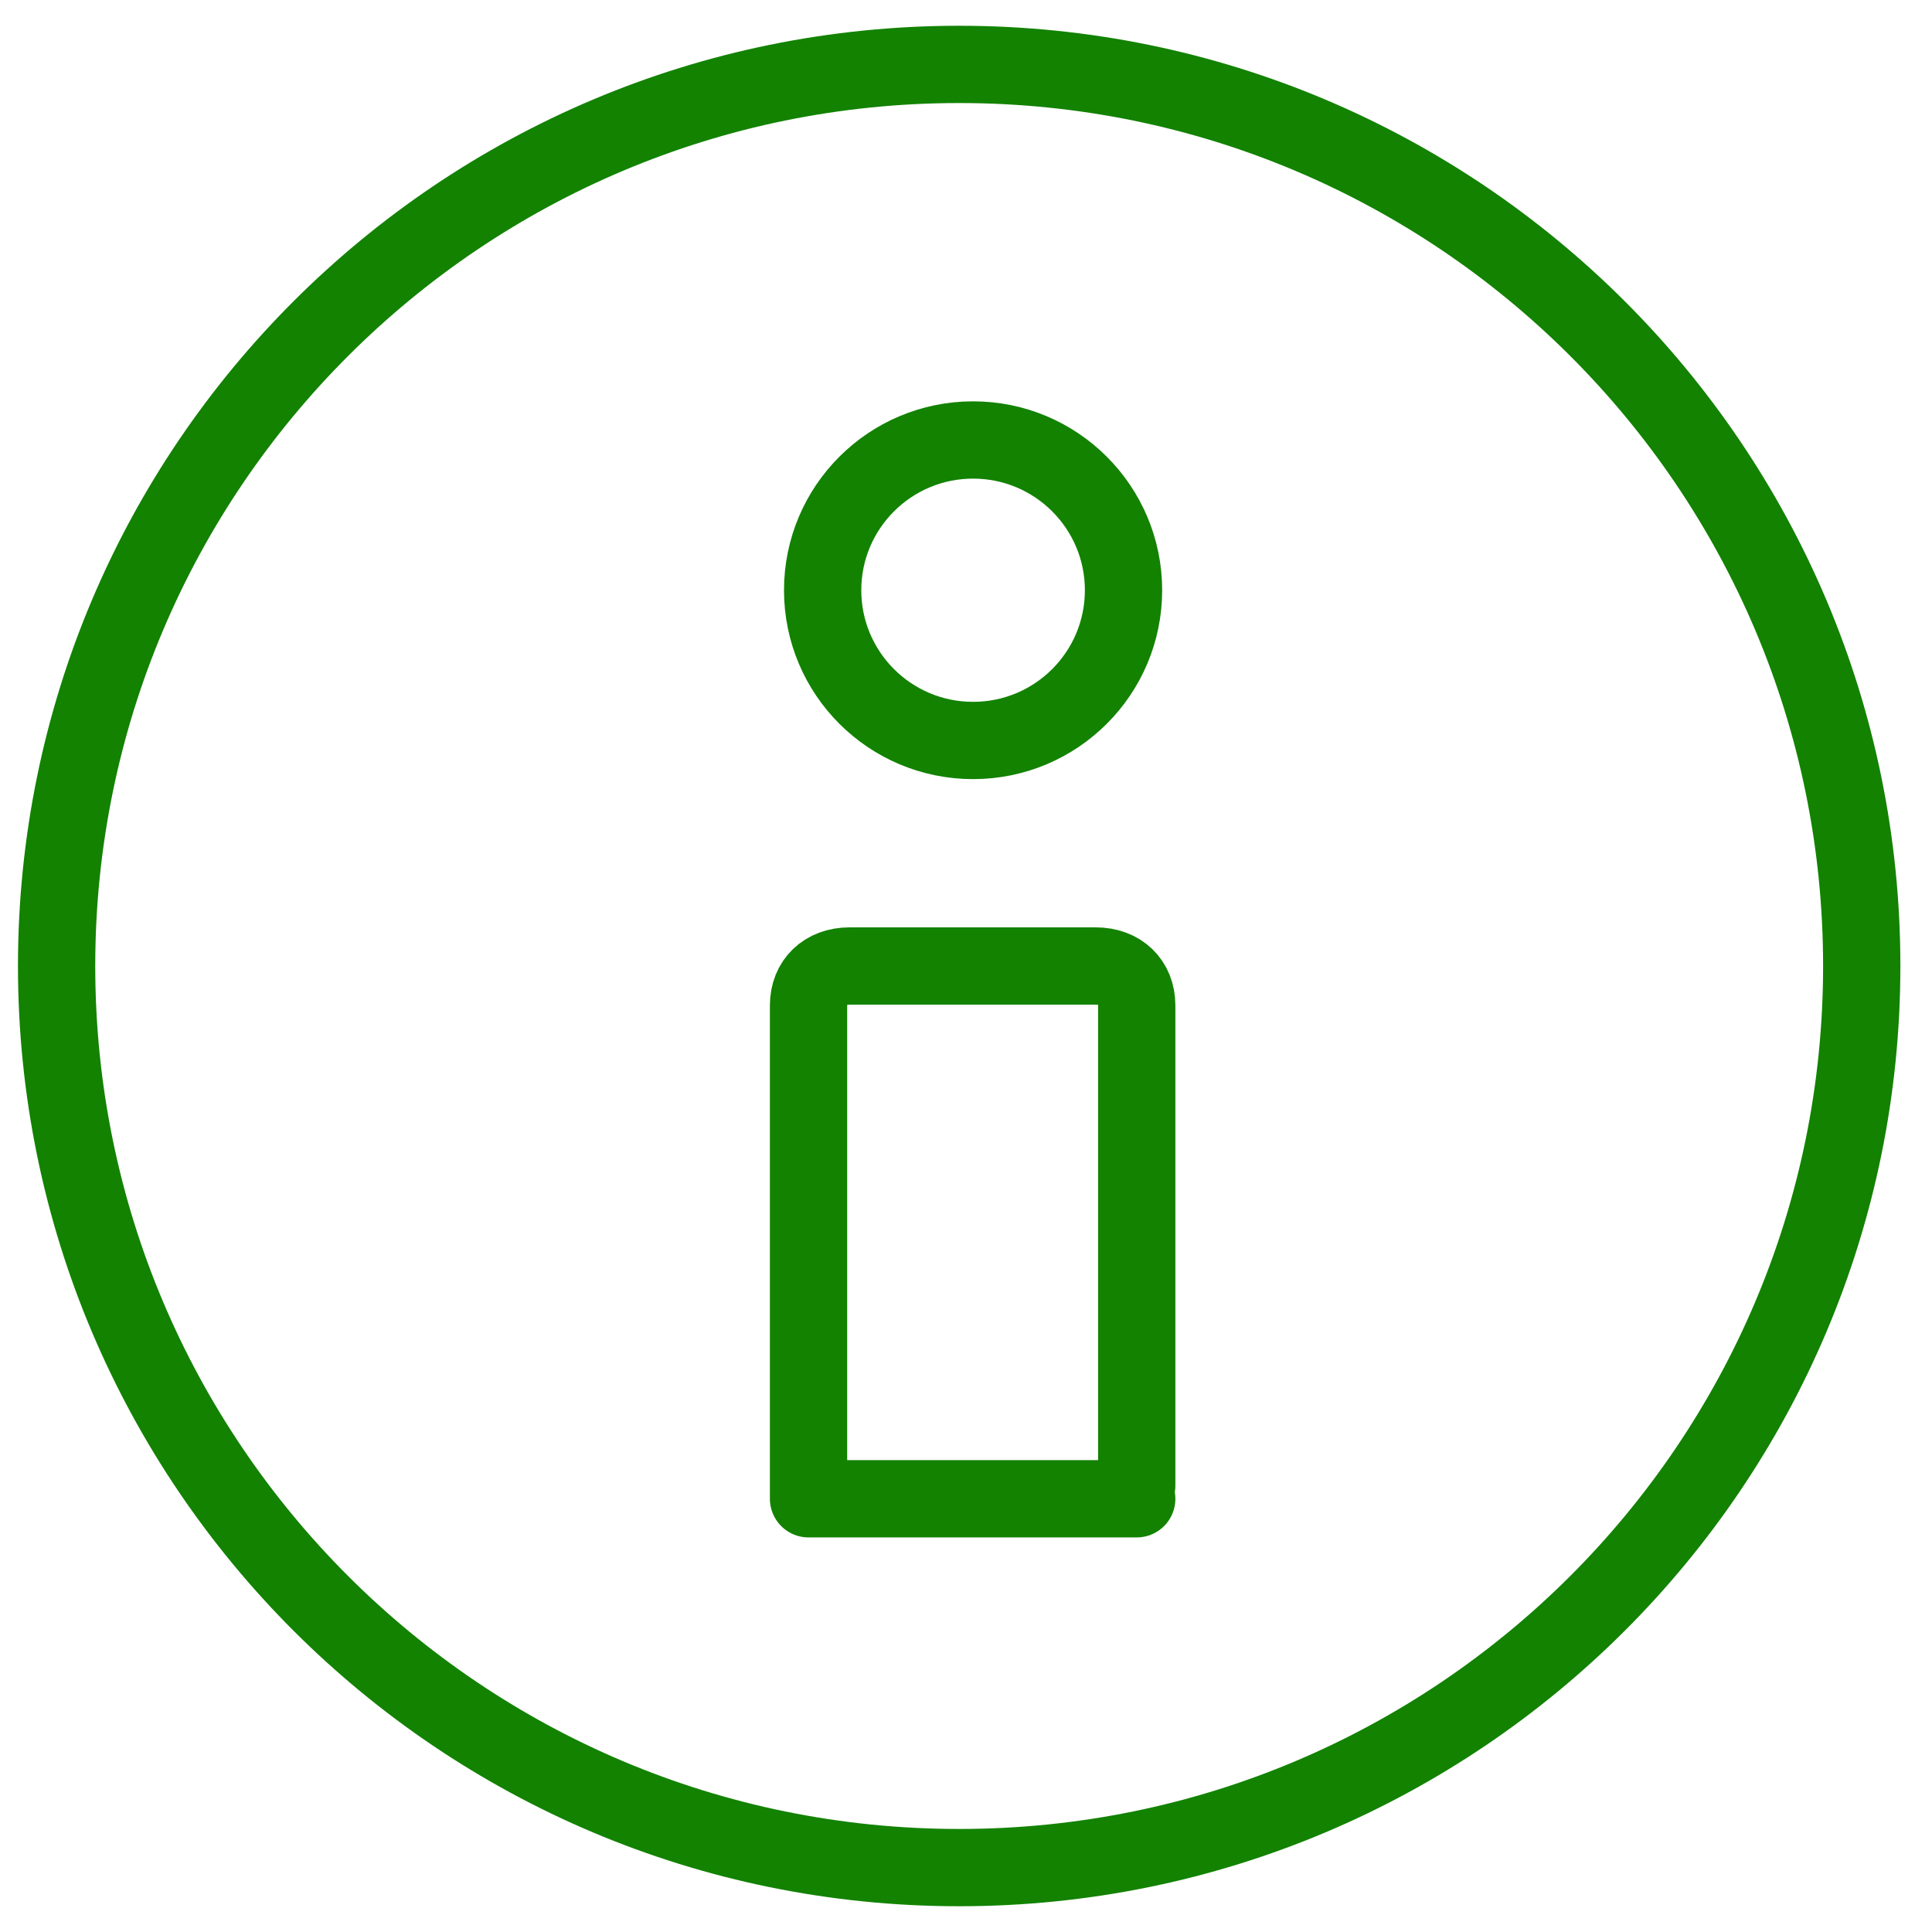 <?xml version="1.0" encoding="UTF-8"?> <svg xmlns="http://www.w3.org/2000/svg" width="30" height="30" viewBox="0 0 30 30" fill="none"><path d="M15.11 11.498C16.4 11.498 17.446 10.454 17.446 9.165C17.446 7.877 16.4 6.832 15.11 6.832C13.82 6.832 12.774 7.877 12.774 9.165C12.774 10.454 13.82 11.498 15.11 11.498Z" stroke="#128200" stroke-width="1.2" stroke-miterlimit="10" stroke-linecap="round" stroke-linejoin="round"></path><path d="M14.894 29C22.634 29 28.909 22.732 28.909 15C28.909 7.268 22.634 1 14.894 1C7.154 1 0.879 7.268 0.879 15C0.879 22.732 7.154 29 14.894 29Z" stroke="#128200" stroke-width="1.2" stroke-miterlimit="10" stroke-linecap="round" stroke-linejoin="round"></path><path d="M17.651 23.068V15.613C17.651 15.245 17.396 15 17.014 15H13.192C12.81 15 12.555 15.245 12.555 15.613V23.273H17.651" stroke="#128200" stroke-width="1.2" stroke-miterlimit="10" stroke-linecap="round" stroke-linejoin="round"></path></svg> 